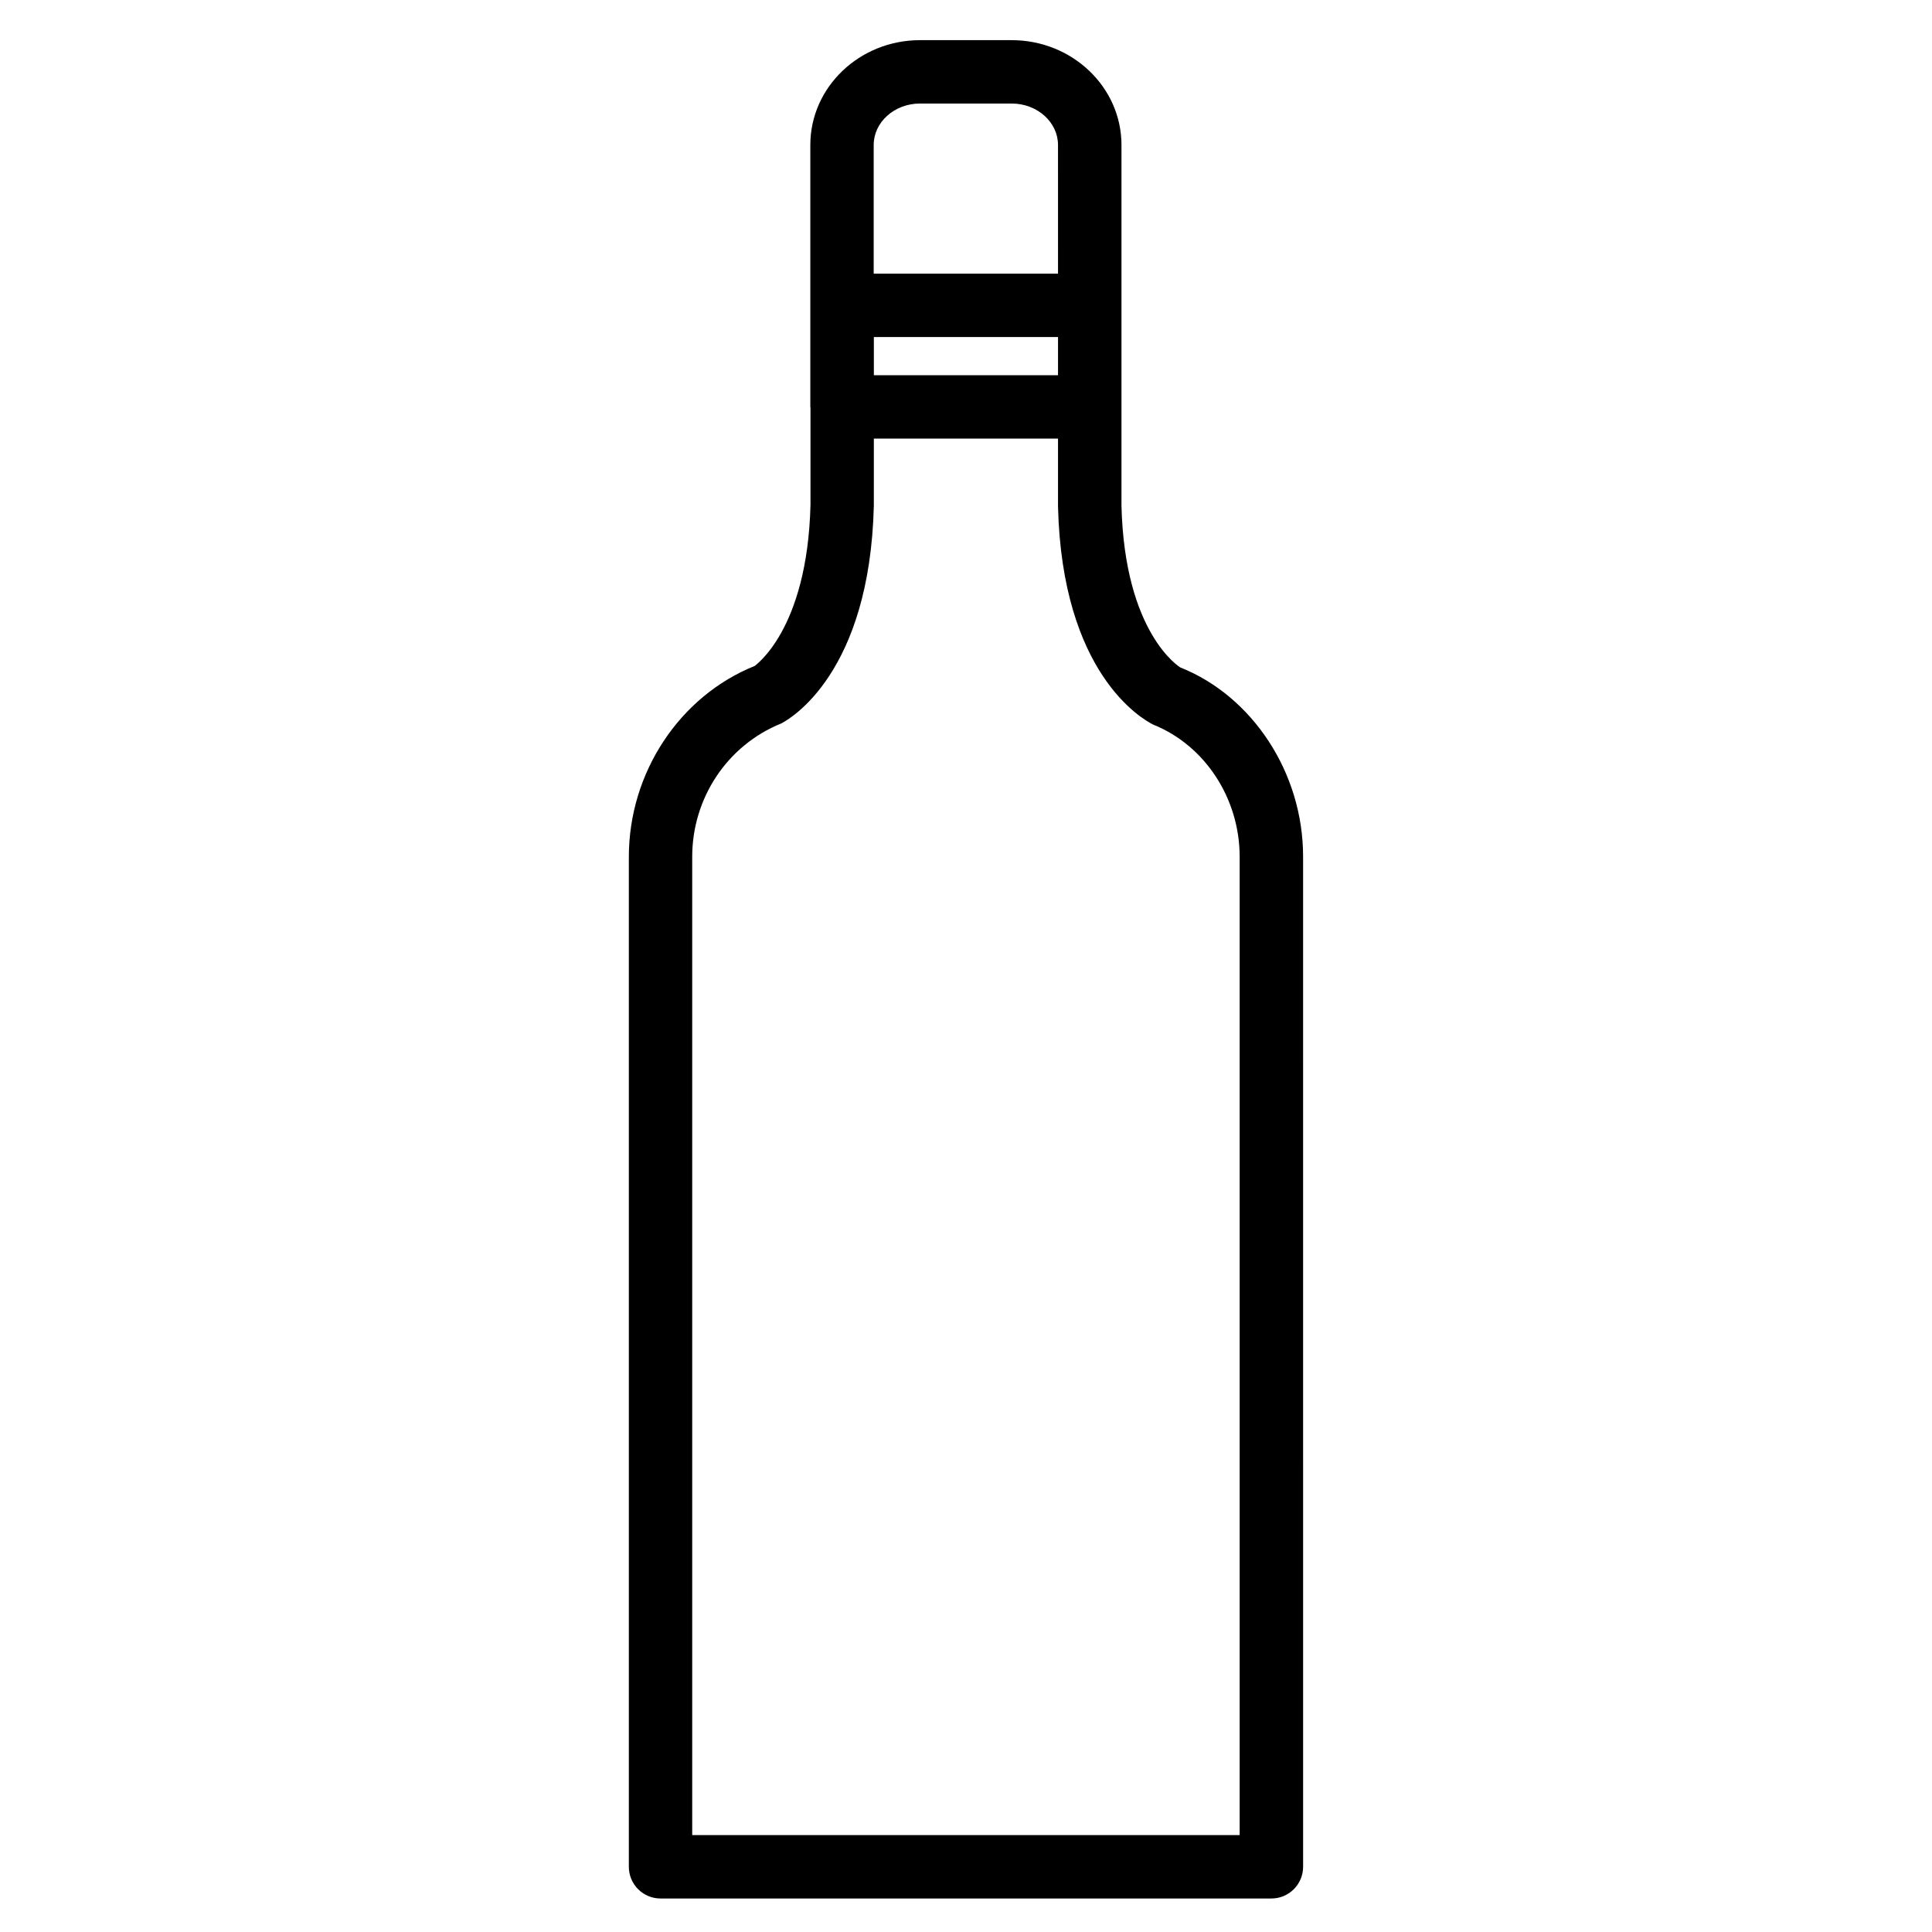 <?xml version="1.0" encoding="UTF-8"?>
<!-- The Best Svg Icon site in the world: iconSvg.co, Visit us! https://iconsvg.co -->
<svg fill="#000000" width="800px" height="800px" version="1.1" viewBox="144 144 512 512" xmlns="http://www.w3.org/2000/svg">
 <path d="m456.8 320.88c-0.148-0.082-14.758-8.965-15.598-42.844v-95.621c0-15.305-13.035-27.773-29.074-27.773h-24.328c-16.016 0-29.055 12.449-29.055 27.773v69.422c0 0.082 0.043 0.168 0.043 0.25v25.738c-0.84 33.48-14.945 42.637-14.738 42.637-19.984 8.02-33.398 28.34-33.398 50.59v267.67c0 4.641 3.758 8.398 8.398 8.398h161.89c4.641 0 8.398-3.777 8.398-8.398l-0.004-267.67c0.023-22.25-13.434-42.57-32.535-50.172zm-69.004-149.44h24.328c6.758 0 12.258 4.934 12.258 10.98l0.004 34.109h-48.848v-34.113c0-6.043 5.5-10.977 12.258-10.977zm36.59 61.883v10.117h-48.805v-10.117zm48.156 397h-145.1v-259.27c0-15.449 9.195-29.516 23.594-35.328 2.394-1.238 23.449-13.309 24.539-57.688l0.004-17.801h48.805v18.012c1.09 44.168 22.148 56.258 25.254 57.793 13.688 5.5 22.883 19.566 22.883 34.992v259.29z"/>
</svg>